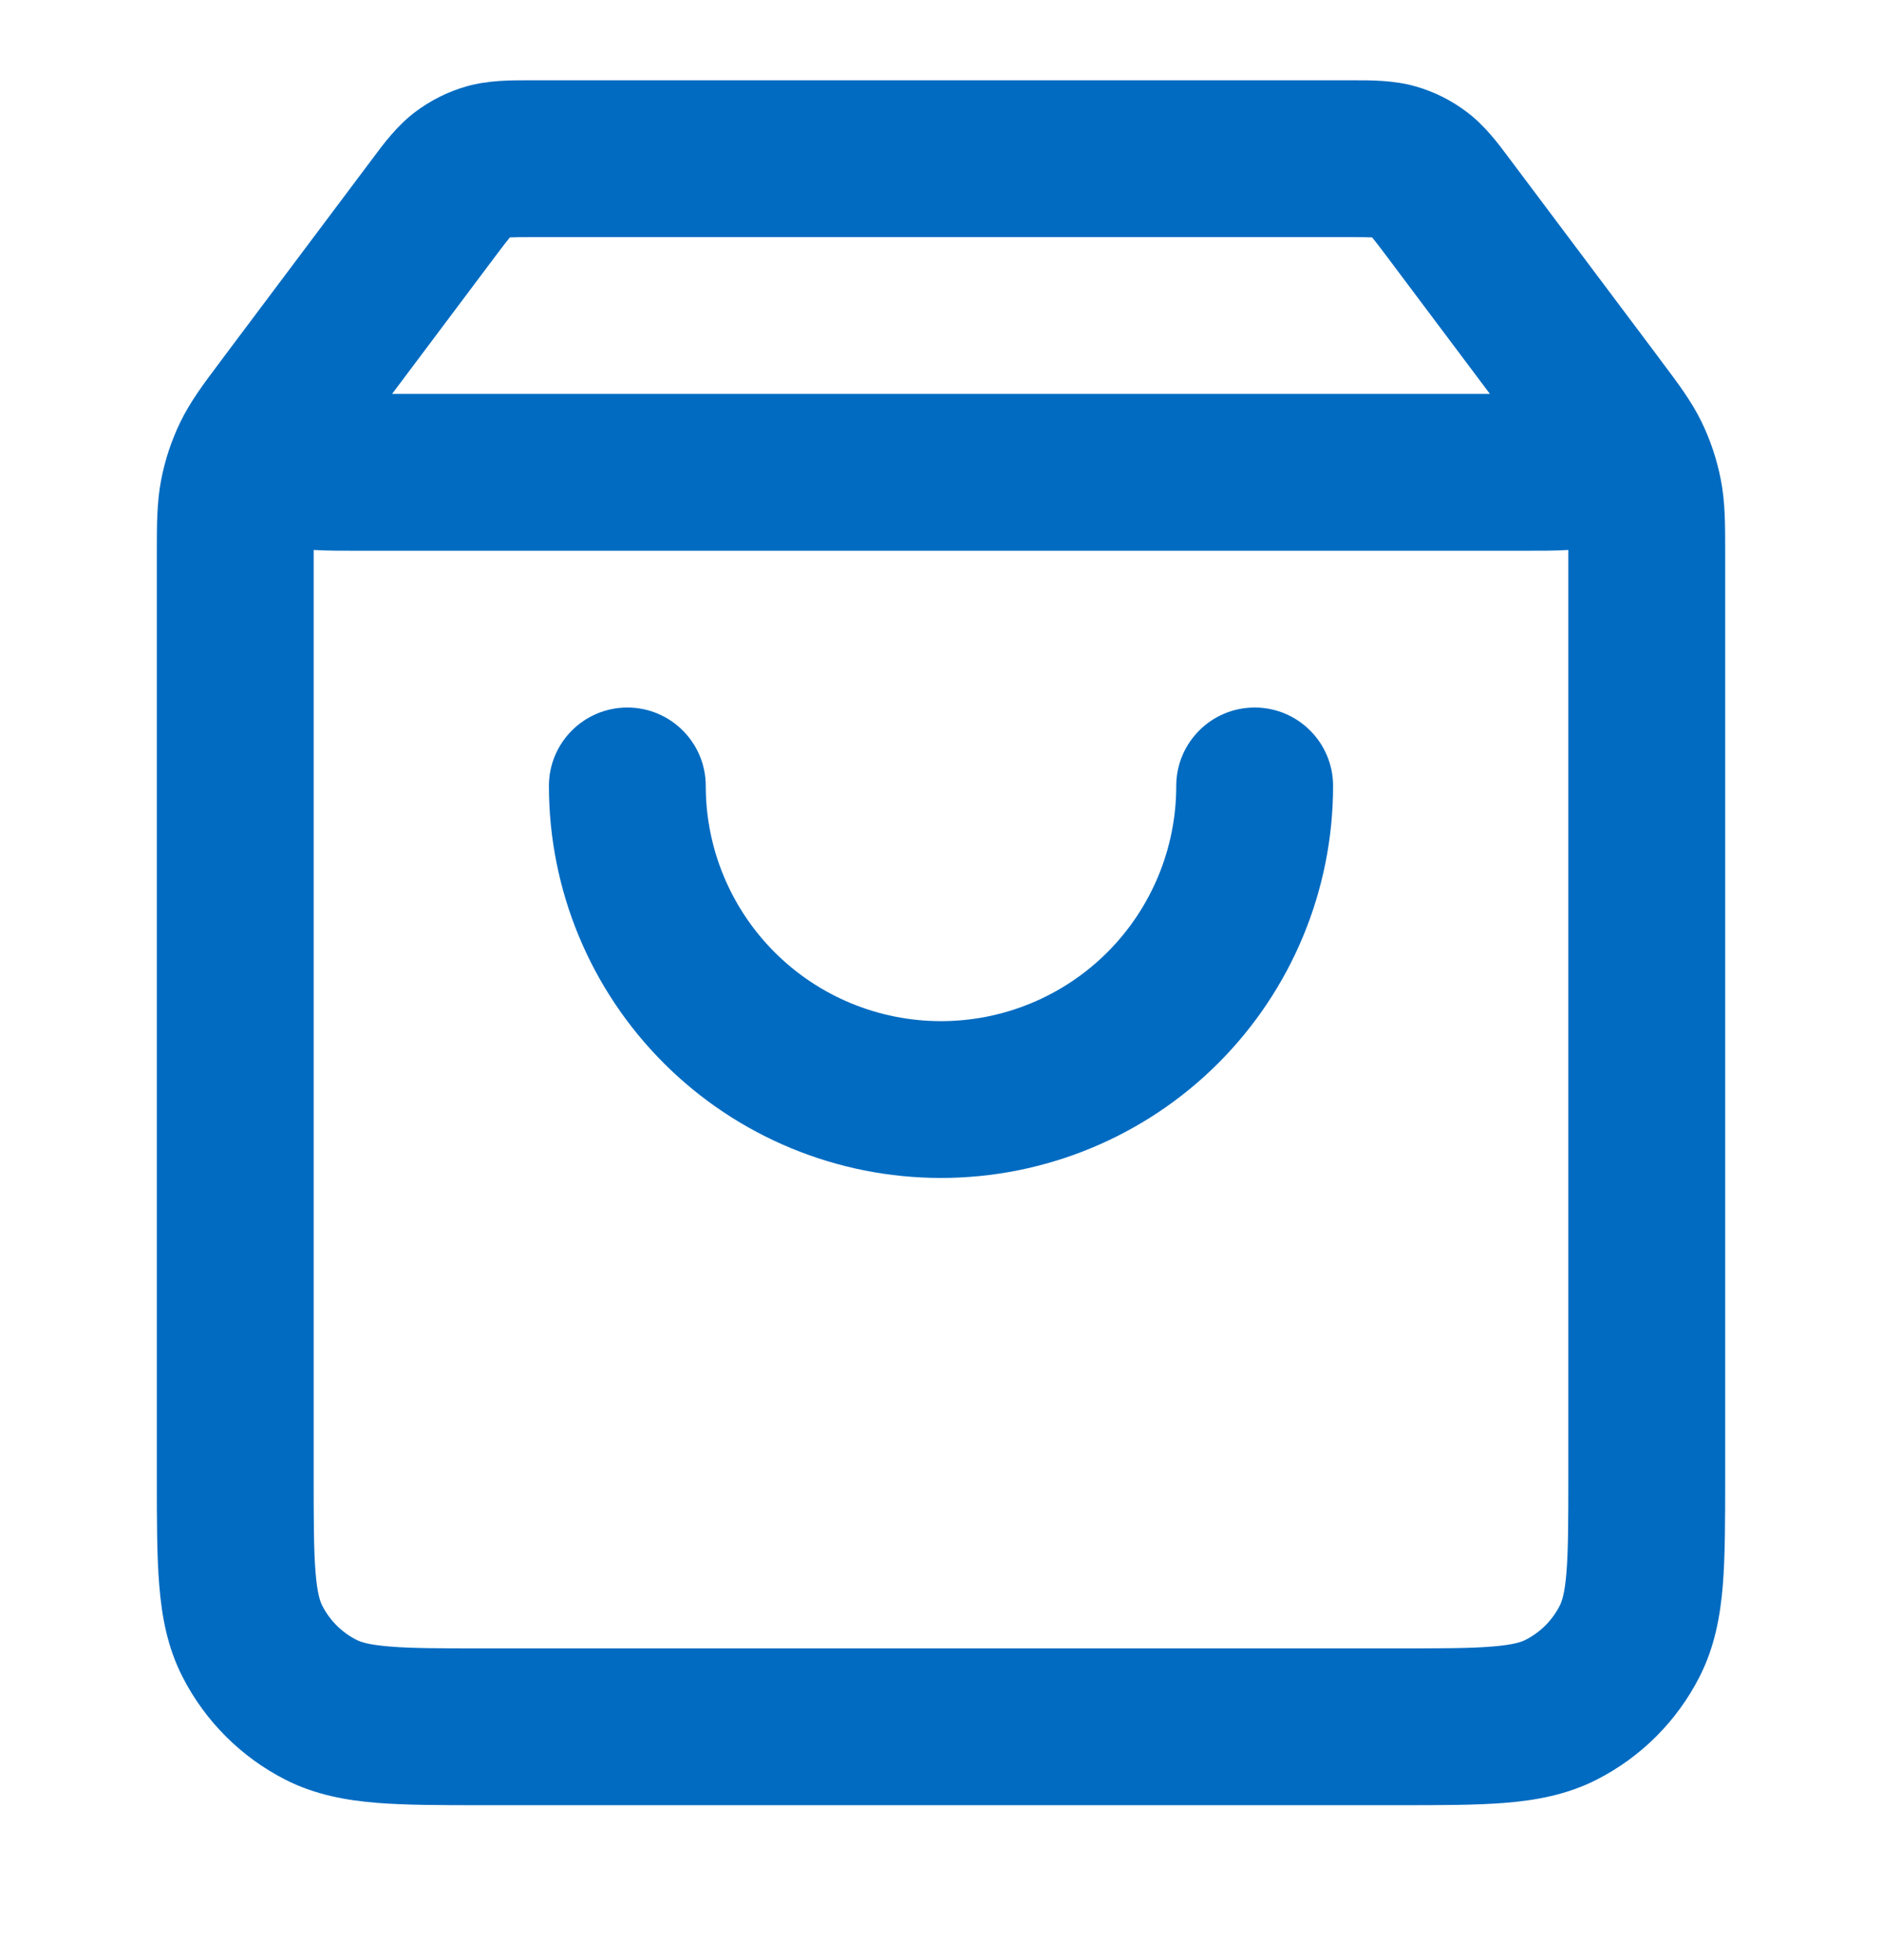 <svg width="24" height="25" viewBox="0 0 24 25" fill="none" xmlns="http://www.w3.org/2000/svg">
<path fill-rule="evenodd" clip-rule="evenodd" d="M6.739 1.024C6.76 1.024 6.78 1.024 6.8 1.024H17.2C17.22 1.024 17.241 1.024 17.262 1.024C17.488 1.024 17.774 1.023 18.049 1.101C18.288 1.169 18.512 1.281 18.709 1.431C18.937 1.604 19.108 1.833 19.243 2.015C19.256 2.032 19.268 2.048 19.28 2.064L20.861 4.172C20.875 4.191 20.89 4.21 20.904 4.229L21.16 4.571C21.174 4.589 21.187 4.607 21.2 4.625C21.398 4.888 21.573 5.121 21.701 5.385C21.813 5.617 21.895 5.863 21.944 6.116C22.001 6.403 22 6.694 22 7.024C22 7.046 22 7.069 22 7.091V18.863C22 19.39 22 19.845 21.97 20.22C21.937 20.615 21.866 21.008 21.673 21.386C21.386 21.951 20.927 22.41 20.362 22.698C19.984 22.89 19.59 22.962 19.195 22.994C18.82 23.024 18.366 23.024 17.839 23.024L6.162 23.024C5.634 23.024 5.18 23.024 4.805 22.994C4.41 22.962 4.016 22.89 3.638 22.698C3.074 22.41 2.615 21.951 2.327 21.386C2.134 21.008 2.063 20.615 2.031 20.22C2 19.845 2 19.39 2 18.863L2 7.091C2 7.069 2 7.046 2 7.024C2 6.694 2 6.403 2.056 6.116C2.105 5.863 2.187 5.617 2.299 5.385C2.427 5.121 2.602 4.888 2.8 4.625C2.813 4.607 2.827 4.589 2.84 4.571L3.097 4.228C3.111 4.21 3.125 4.191 3.139 4.172C3.145 4.164 3.152 4.156 3.158 4.147C3.159 4.146 3.159 4.145 3.16 4.144L4.72 2.064C4.732 2.048 4.744 2.032 4.757 2.015C4.892 1.833 5.063 1.604 5.291 1.431C5.489 1.281 5.712 1.169 5.951 1.101C6.226 1.023 6.512 1.024 6.739 1.024ZM6.32 3.264L5 5.024H19L17.68 3.264C17.586 3.139 17.538 3.076 17.501 3.032C17.5 3.03 17.499 3.029 17.498 3.028C17.497 3.028 17.495 3.028 17.494 3.028C17.436 3.025 17.357 3.024 17.2 3.024H6.8C6.643 3.024 6.564 3.025 6.506 3.028C6.505 3.028 6.503 3.028 6.502 3.028C6.501 3.029 6.5 3.03 6.499 3.032C6.462 3.076 6.414 3.139 6.32 3.264ZM20 7.014C19.827 7.025 19.628 7.024 19.435 7.024L4.6 7.024C4.588 7.024 4.577 7.024 4.565 7.024C4.372 7.024 4.173 7.025 4 7.014C4 7.038 4 7.064 4 7.091L4 18.824C4 19.401 4.001 19.773 4.024 20.057C4.046 20.328 4.084 20.429 4.109 20.478C4.205 20.667 4.358 20.82 4.546 20.915C4.596 20.941 4.696 20.978 4.968 21C5.251 21.024 5.624 21.024 6.2 21.024L17.8 21.024C18.377 21.024 18.749 21.024 19.032 21C19.304 20.978 19.405 20.941 19.454 20.915C19.642 20.82 19.795 20.667 19.891 20.478C19.916 20.429 19.954 20.328 19.976 20.057C19.999 19.773 20 19.401 20 18.824V7.091C20 7.064 20 7.038 20 7.014ZM8 9.024C8.552 9.024 9 9.472 9 10.024C9 10.82 9.316 11.583 9.879 12.146C10.441 12.708 11.204 13.024 12 13.024C12.796 13.024 13.559 12.708 14.121 12.146C14.684 11.583 15 10.82 15 10.024C15 9.472 15.448 9.024 16 9.024C16.552 9.024 17 9.472 17 10.024C17 11.351 16.473 12.622 15.536 13.56C14.598 14.498 13.326 15.024 12 15.024C10.674 15.024 9.402 14.498 8.465 13.56C7.527 12.622 7 11.351 7 10.024C7 9.472 7.448 9.024 8 9.024Z" fill="#006BC1"/>
</svg>
